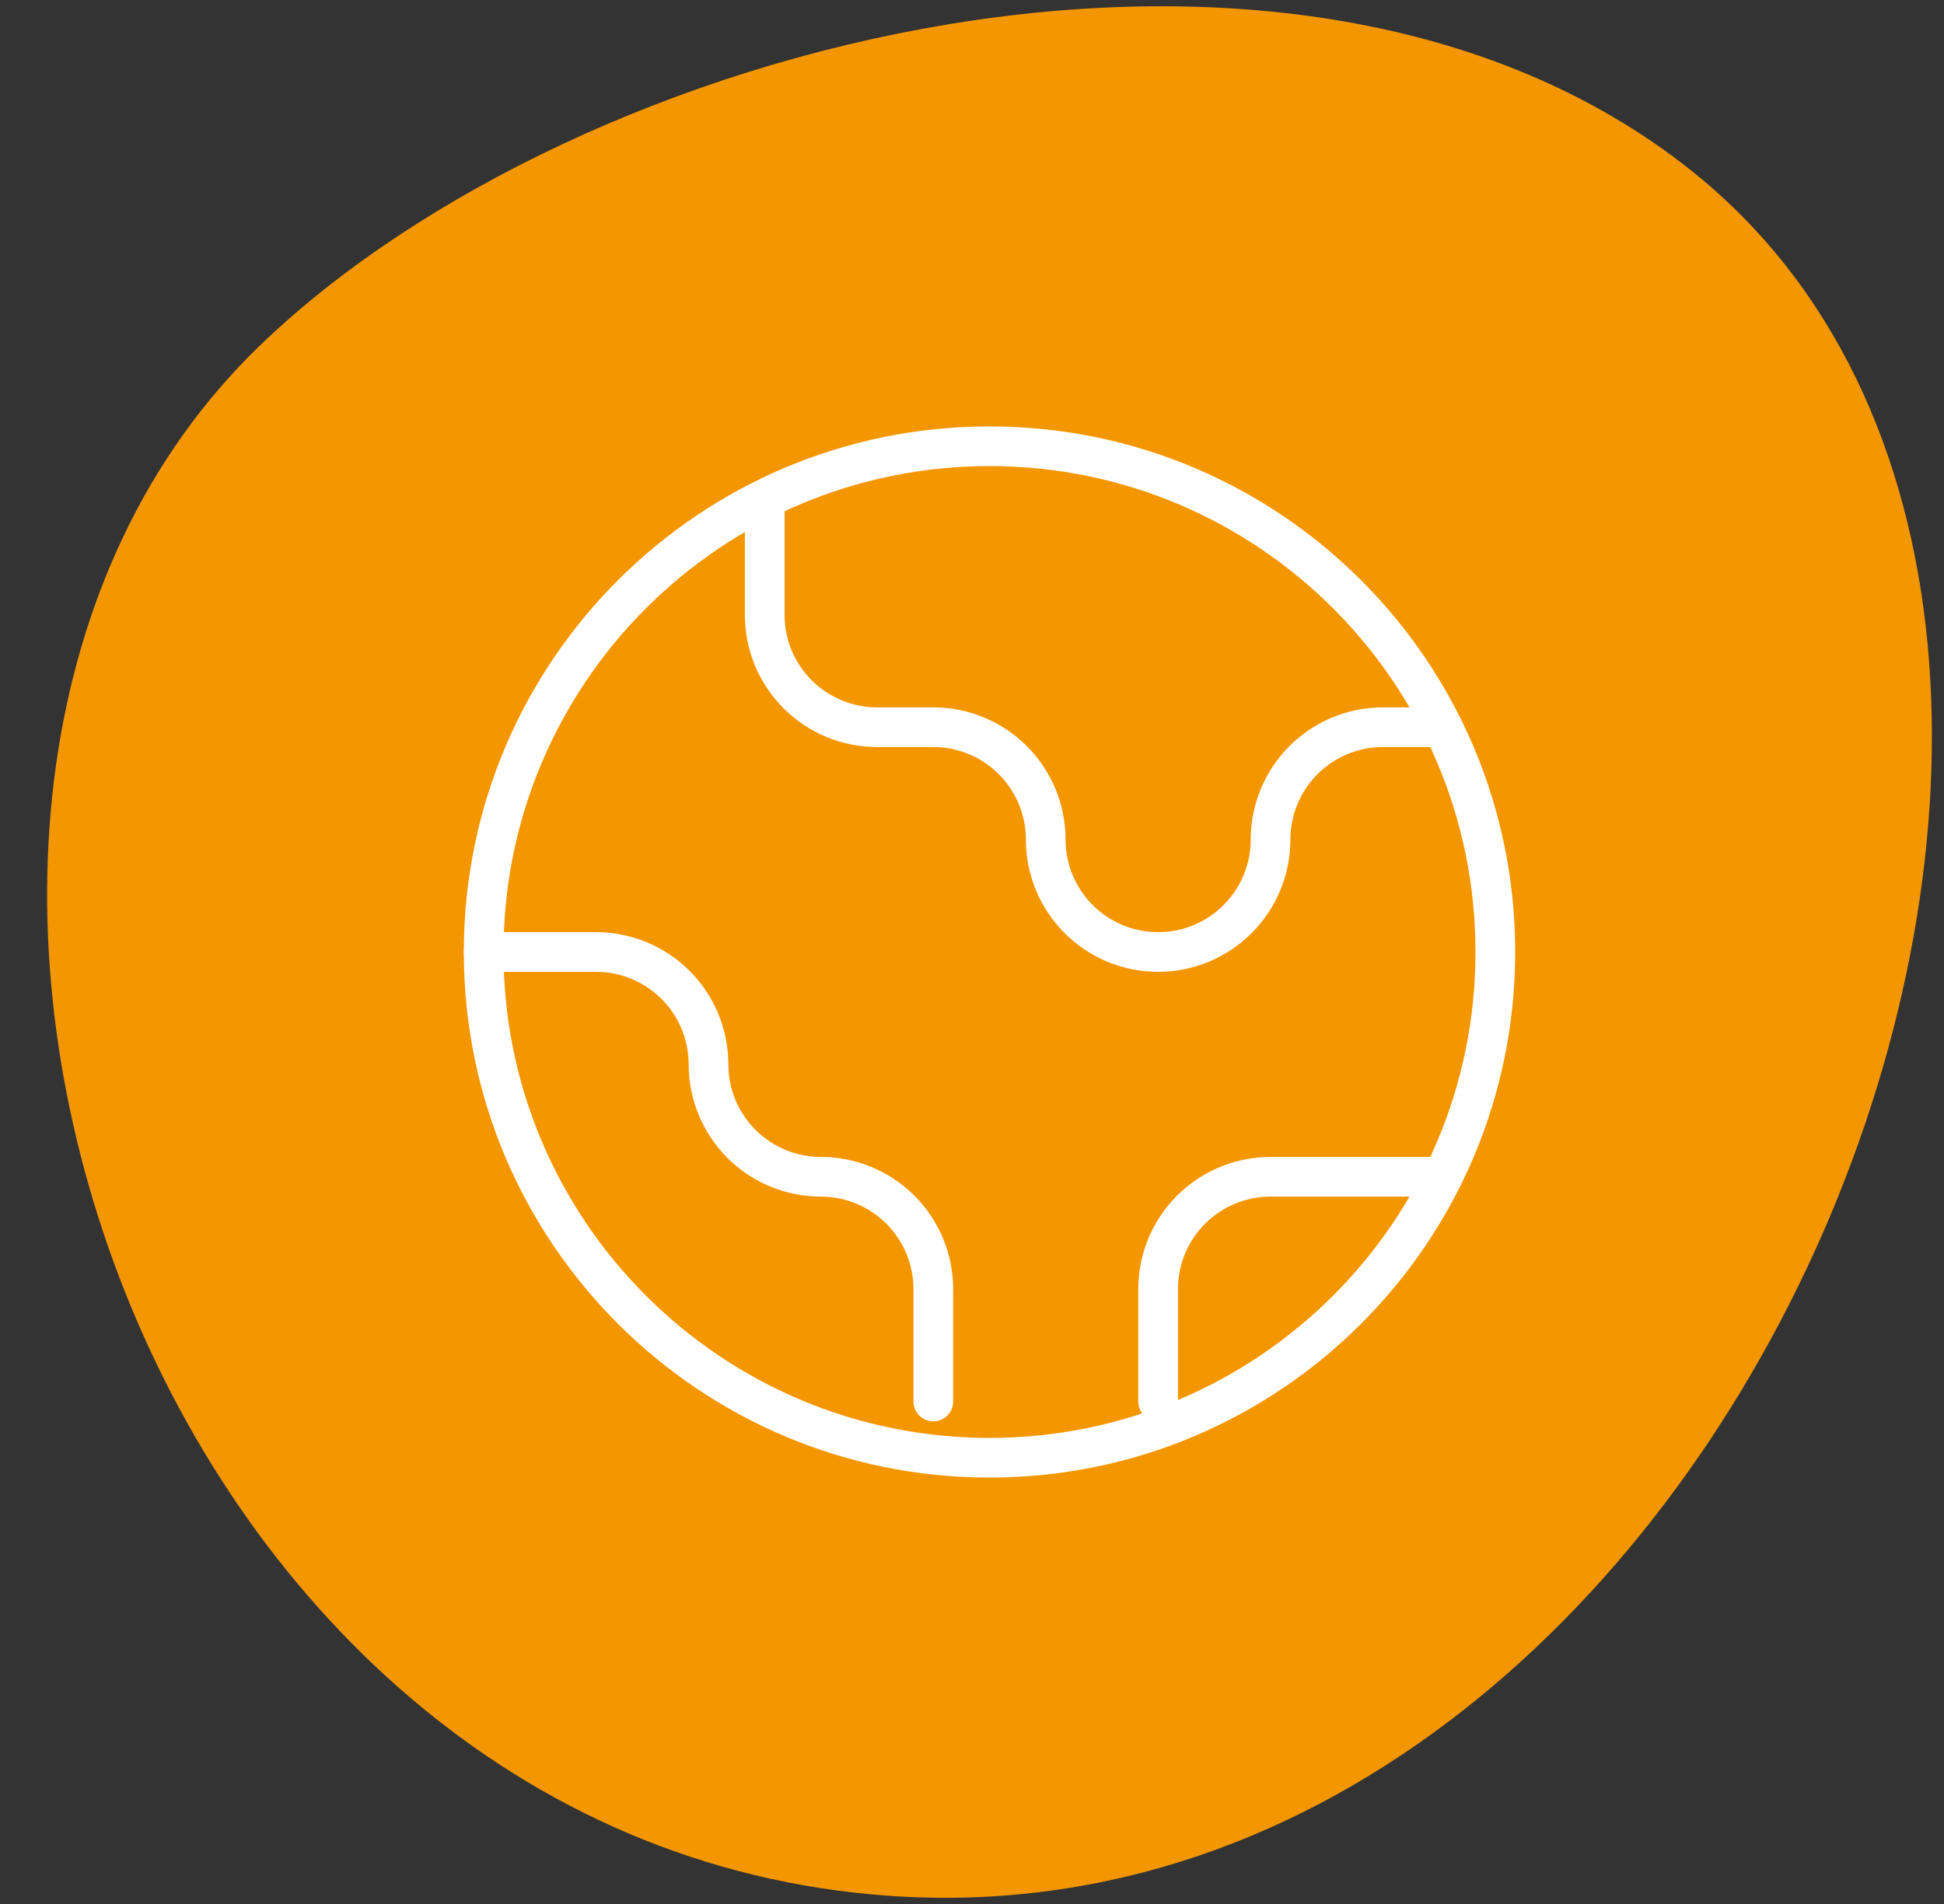 <svg width="49" height="48" viewBox="0 0 49 48" fill="none" xmlns="http://www.w3.org/2000/svg">
<rect x="0" y="0" width="49" height="48" fill="#333333" stroke="none"/>
<path fill-rule="evenodd" clip-rule="evenodd" d="M42.607 4.282C57.119 15.806 43.869 49.736 22 47.761C3.216 46.065 -5.105 19.94 6.558 8.704C14.594 0.963 32.636 -3.637 42.607 4.282Z" fill="#F49600"/>
<path d="M24.941 36.75C31.983 36.75 37.691 31.042 37.691 24C37.691 16.958 31.983 11.25 24.941 11.25C17.9 11.25 12.191 16.958 12.191 24C12.191 31.042 17.9 36.75 24.941 36.75Z" stroke="white" stroke-linecap="round" stroke-linejoin="round"/>
<path d="M19.275 12.667V15.5C19.275 16.252 19.573 16.972 20.105 17.504C20.636 18.035 21.357 18.333 22.108 18.333H23.525C24.276 18.333 24.997 18.632 25.528 19.163C26.06 19.695 26.358 20.415 26.358 21.167C26.358 21.918 26.657 22.639 27.188 23.17C27.719 23.702 28.44 24 29.191 24C29.943 24 30.663 23.702 31.195 23.17C31.726 22.639 32.025 21.918 32.025 21.167C32.025 20.415 32.323 19.695 32.855 19.163C33.386 18.632 34.107 18.333 34.858 18.333H36.275M36.275 29.667H32.025C31.273 29.667 30.553 29.965 30.021 30.497C29.49 31.028 29.191 31.749 29.191 32.5V35.333M23.525 35.333V32.5C23.525 31.749 23.226 31.028 22.695 30.497C22.163 29.965 21.443 29.667 20.691 29.667C19.94 29.667 19.219 29.368 18.688 28.837C18.157 28.305 17.858 27.585 17.858 26.833C17.858 26.082 17.56 25.361 17.028 24.83C16.497 24.299 15.776 24 15.025 24H12.191" stroke="white" stroke-linecap="round" stroke-linejoin="round"/>
</svg>
